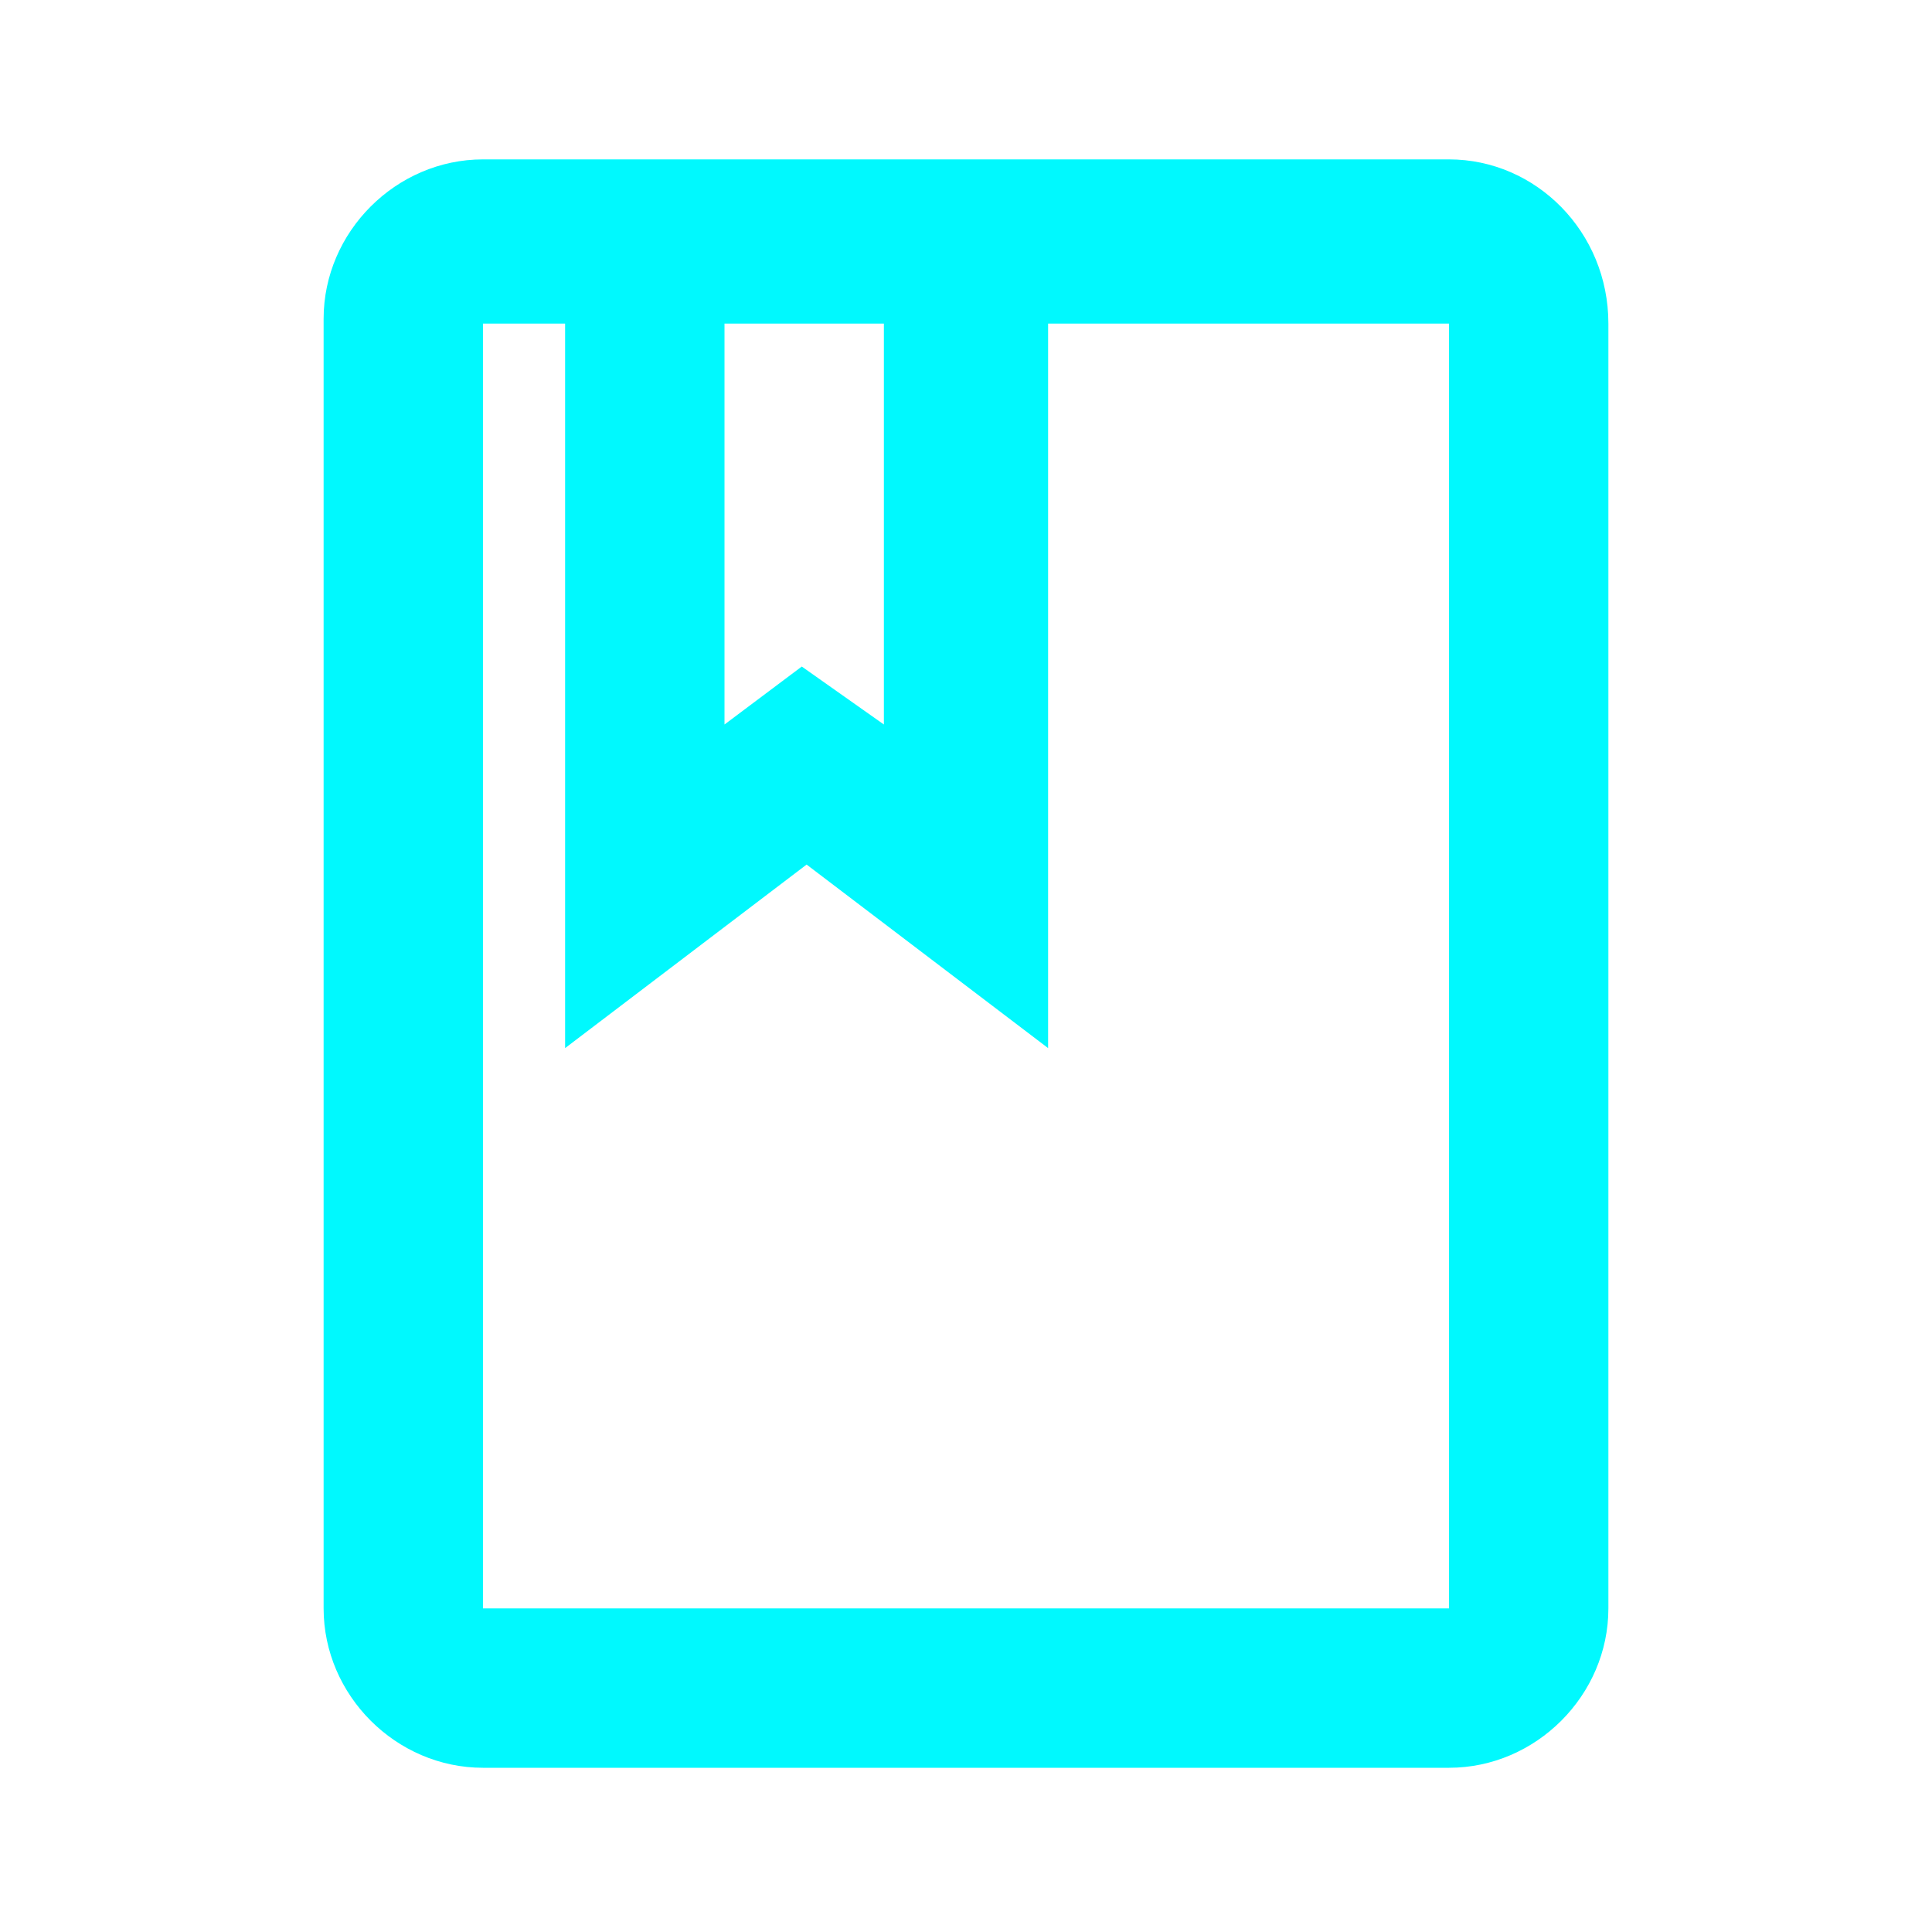 <?xml version="1.0" encoding="utf-8"?>
<!-- Generator: Adobe Illustrator 24.0.1, SVG Export Plug-In . SVG Version: 6.00 Build 0)  -->
<svg version="1.1" id="Capa_1" xmlns="http://www.w3.org/2000/svg" xmlns:xlink="http://www.w3.org/1999/xlink" x="0px" y="0px"
	 viewBox="0 0 40 40" style="enable-background:new 0 0 40 40;" xml:space="preserve">
<style type="text/css">
	.st0{fill:#00F9FE;}
</style>
<path class="st0" d="M30,3.3H10c-1.8,0-3.3,1.5-3.3,3.3v26.7c0,1.8,1.5,3.3,3.3,3.3h20c1.8,0,3.3-1.5,3.3-3.3V6.7
	C33.3,4.8,31.8,3.3,30,3.3z M15,6.7h3.3V15l-1.7-1.2L15,15V6.7z M30,33.3H10V6.7h1.7v15l5-3.8l5,3.8v-15H30V33.3z"/>
</svg>
